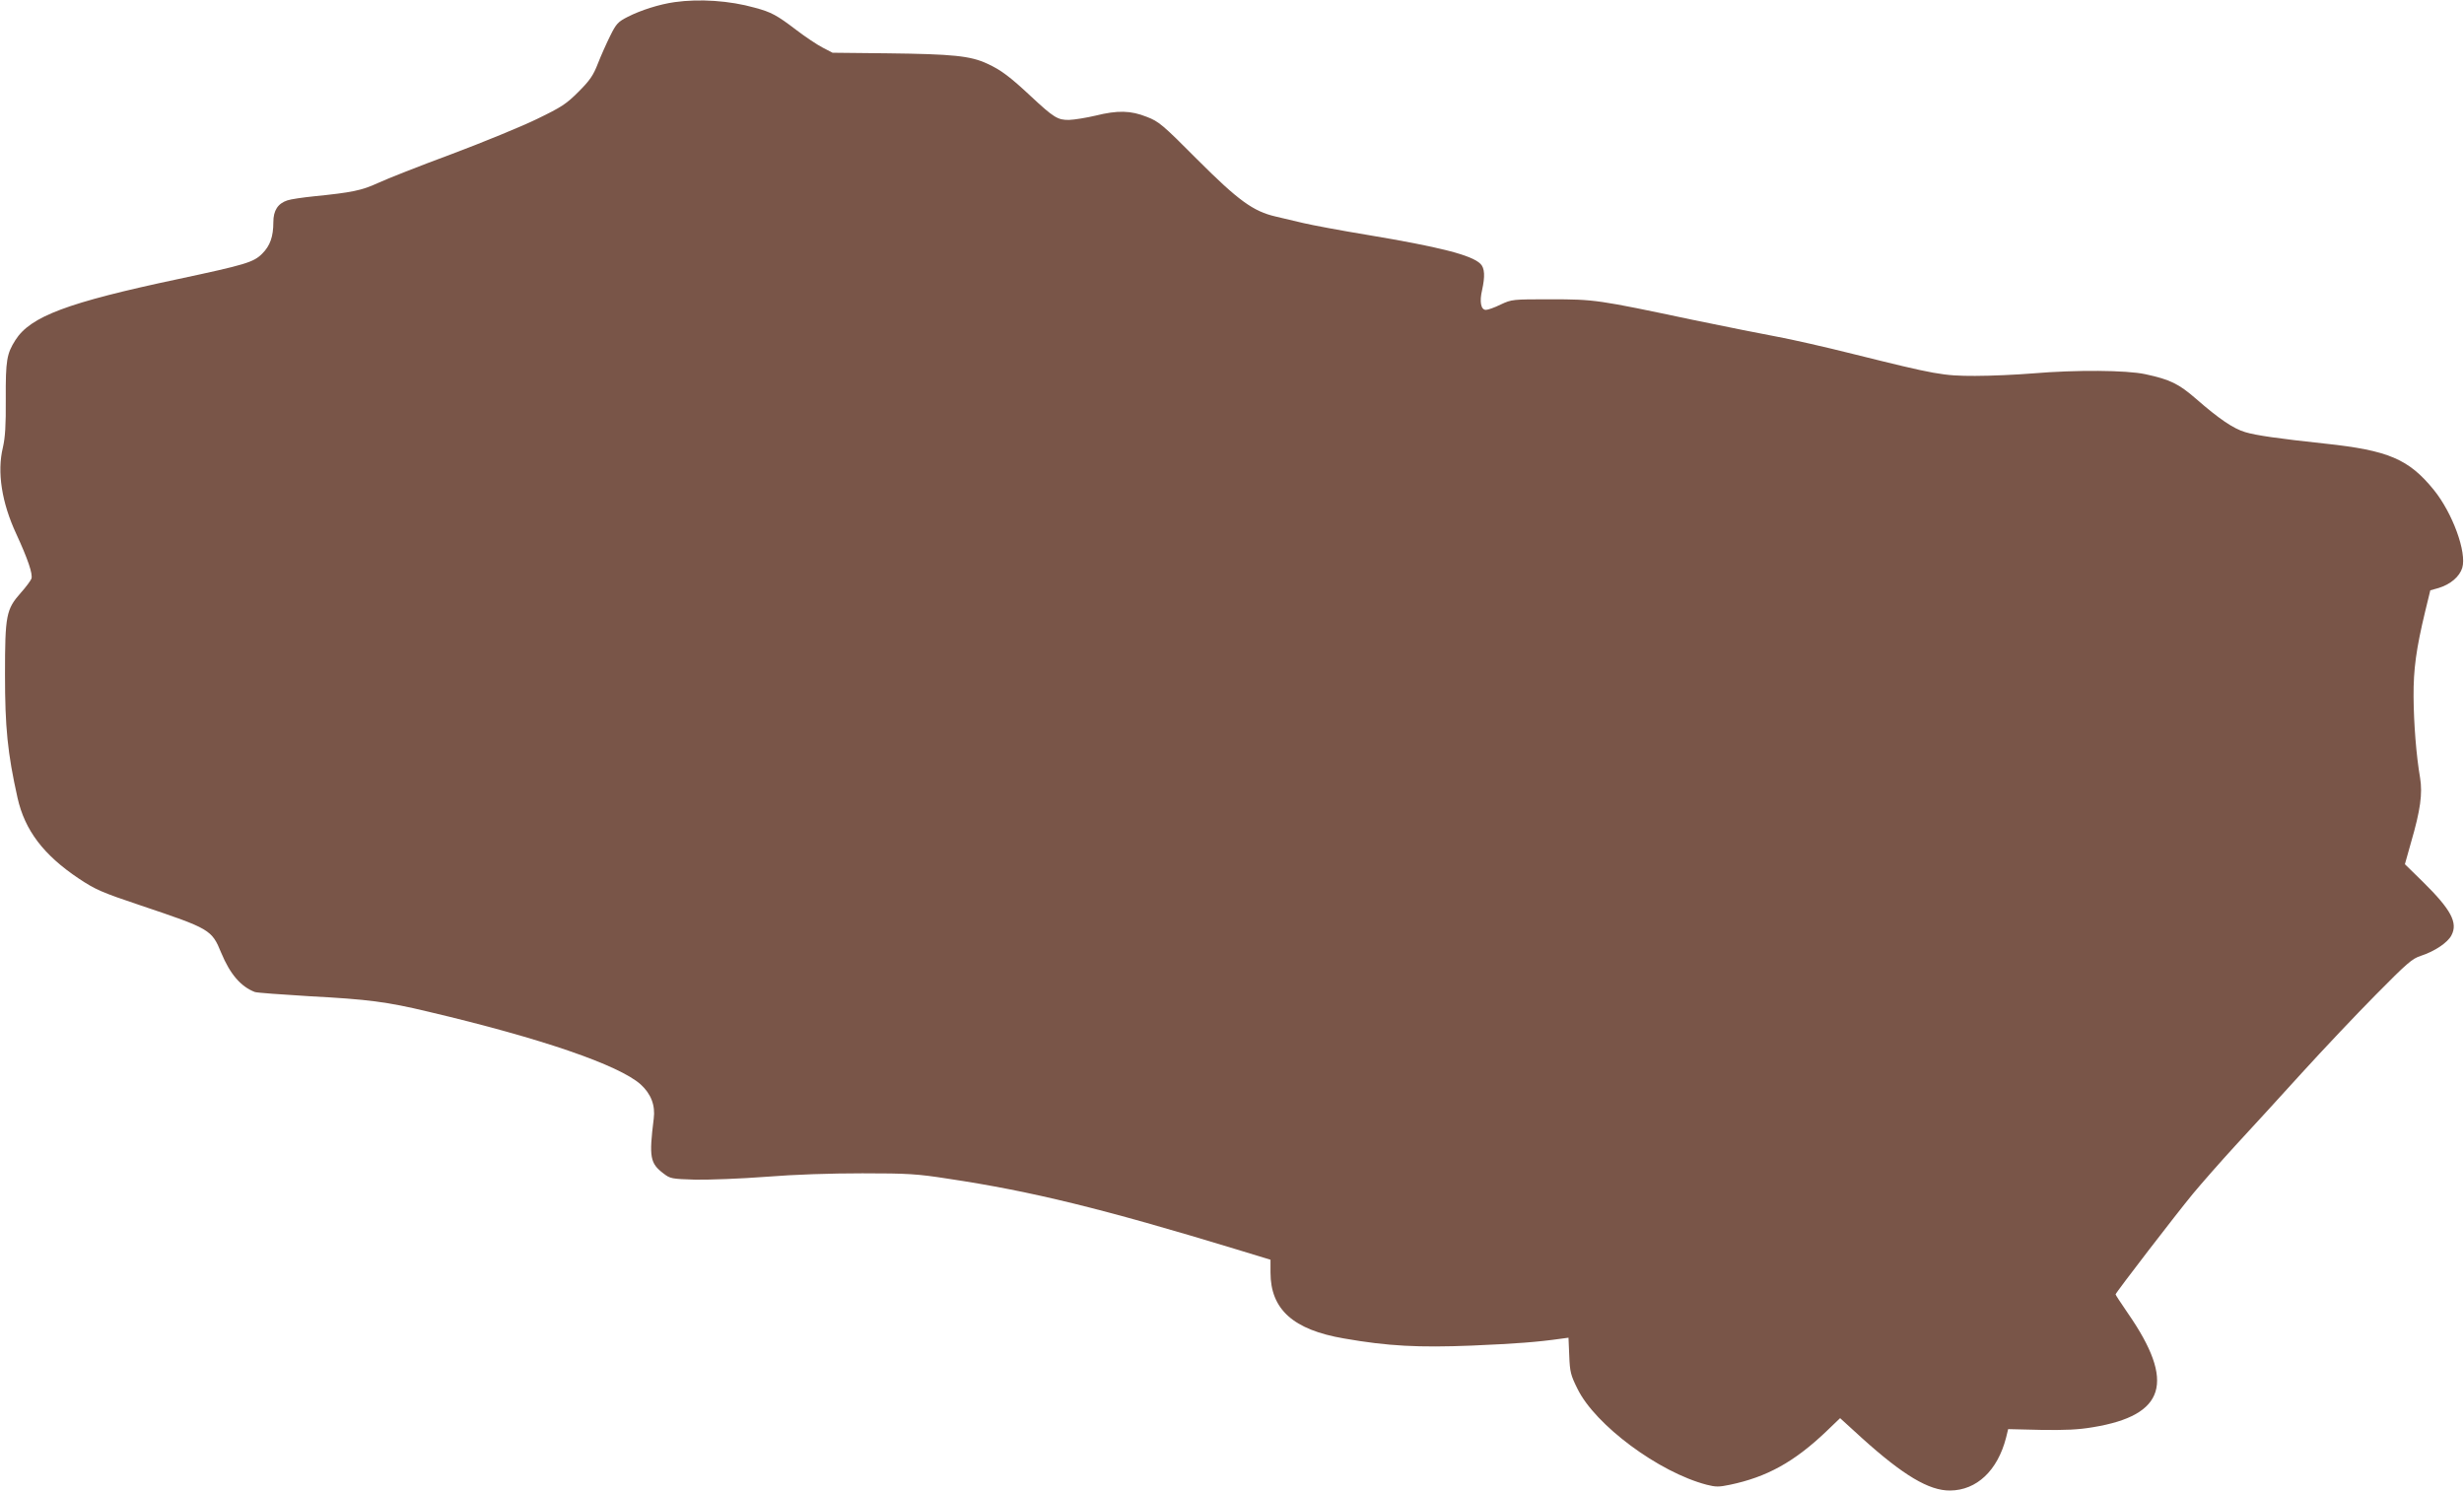 <?xml version="1.0" standalone="no"?>
<!DOCTYPE svg PUBLIC "-//W3C//DTD SVG 20010904//EN"
 "http://www.w3.org/TR/2001/REC-SVG-20010904/DTD/svg10.dtd">
<svg version="1.0" xmlns="http://www.w3.org/2000/svg"
 width="1280pt" height="775pt" viewBox="0 0 1280 775"
 preserveAspectRatio="xMidYMid meet">
<g transform="translate(0,775) scale(0.1,-0.1)"
fill="#795548" stroke="none">
<path d="M3505 7739 c-79 -11 -177 -42 -245 -77 -49 -25 -59 -35 -90 -98 -19
-38 -48 -103 -64 -144 -24 -62 -42 -88 -101 -147 -63 -63 -87 -79 -215 -141
-80 -39 -280 -121 -445 -183 -165 -61 -337 -129 -382 -150 -85 -39 -135 -49
-333 -69 -58 -6 -120 -15 -137 -21 -49 -16 -73 -52 -73 -113 0 -76 -17 -123
-58 -164 -45 -45 -86 -57 -437 -132 -575 -122 -767 -194 -845 -317 -45 -71
-51 -105 -50 -305 1 -139 -3 -200 -15 -253 -31 -128 -6 -287 70 -450 59 -128
87 -209 78 -232 -4 -10 -28 -43 -55 -73 -76 -86 -82 -116 -82 -425 0 -273 13
-407 65 -640 38 -169 135 -297 319 -420 86 -57 117 -71 323 -140 357 -120 367
-125 416 -245 46 -111 102 -176 175 -204 11 -4 139 -13 285 -22 303 -16 402
-29 615 -80 590 -139 992 -278 1104 -378 54 -49 77 -109 68 -178 -25 -201 -19
-232 51 -285 35 -27 42 -28 166 -32 72 -1 236 5 366 15 151 12 331 18 501 18
236 0 285 -3 445 -28 434 -65 804 -156 1498 -367 l177 -54 0 -66 c0 -192 118
-298 382 -343 228 -40 389 -48 663 -37 231 10 339 18 466 36 l37 5 4 -94 c3
-84 8 -102 43 -172 92 -188 422 -433 671 -498 47 -12 64 -12 121 0 191 40 333
118 499 276 l73 70 114 -104 c214 -193 348 -273 457 -272 139 1 247 104 291
274 l11 45 170 -4 c126 -2 195 1 271 14 376 62 429 234 181 592 -35 51 -64 95
-64 98 0 8 313 415 402 523 44 53 144 167 222 252 79 85 233 254 343 375 110
121 283 304 384 406 162 164 190 189 235 203 71 23 140 69 159 107 34 65 -2
133 -148 277 l-94 92 32 114 c49 168 60 253 47 334 -20 116 -33 282 -34 422
-1 144 14 250 60 442 l27 111 43 12 c62 19 109 59 123 105 24 80 -50 284 -148
405 -130 160 -236 205 -563 240 -242 26 -362 43 -417 60 -61 18 -136 69 -255
173 -90 78 -134 100 -264 128 -98 21 -359 23 -584 4 -85 -7 -220 -13 -300 -13
-167 0 -204 7 -630 113 -151 38 -329 78 -395 90 -66 12 -266 52 -445 89 -488
103 -505 106 -735 106 -197 0 -201 0 -259 -27 -32 -16 -67 -28 -77 -28 -26 0
-34 42 -20 102 16 72 14 115 -8 137 -46 46 -213 88 -590 151 -134 22 -283 50
-330 61 -47 11 -112 26 -144 34 -117 27 -194 83 -407 296 -181 182 -200 198
-263 222 -83 33 -150 35 -267 6 -47 -11 -108 -21 -136 -22 -59 -1 -80 12 -199
123 -108 101 -156 137 -226 169 -88 41 -179 50 -519 54 l-285 3 -52 27 c-29
15 -90 56 -136 91 -101 77 -130 93 -216 116 -131 37 -288 47 -416 29z"/>
</g>
</svg>
